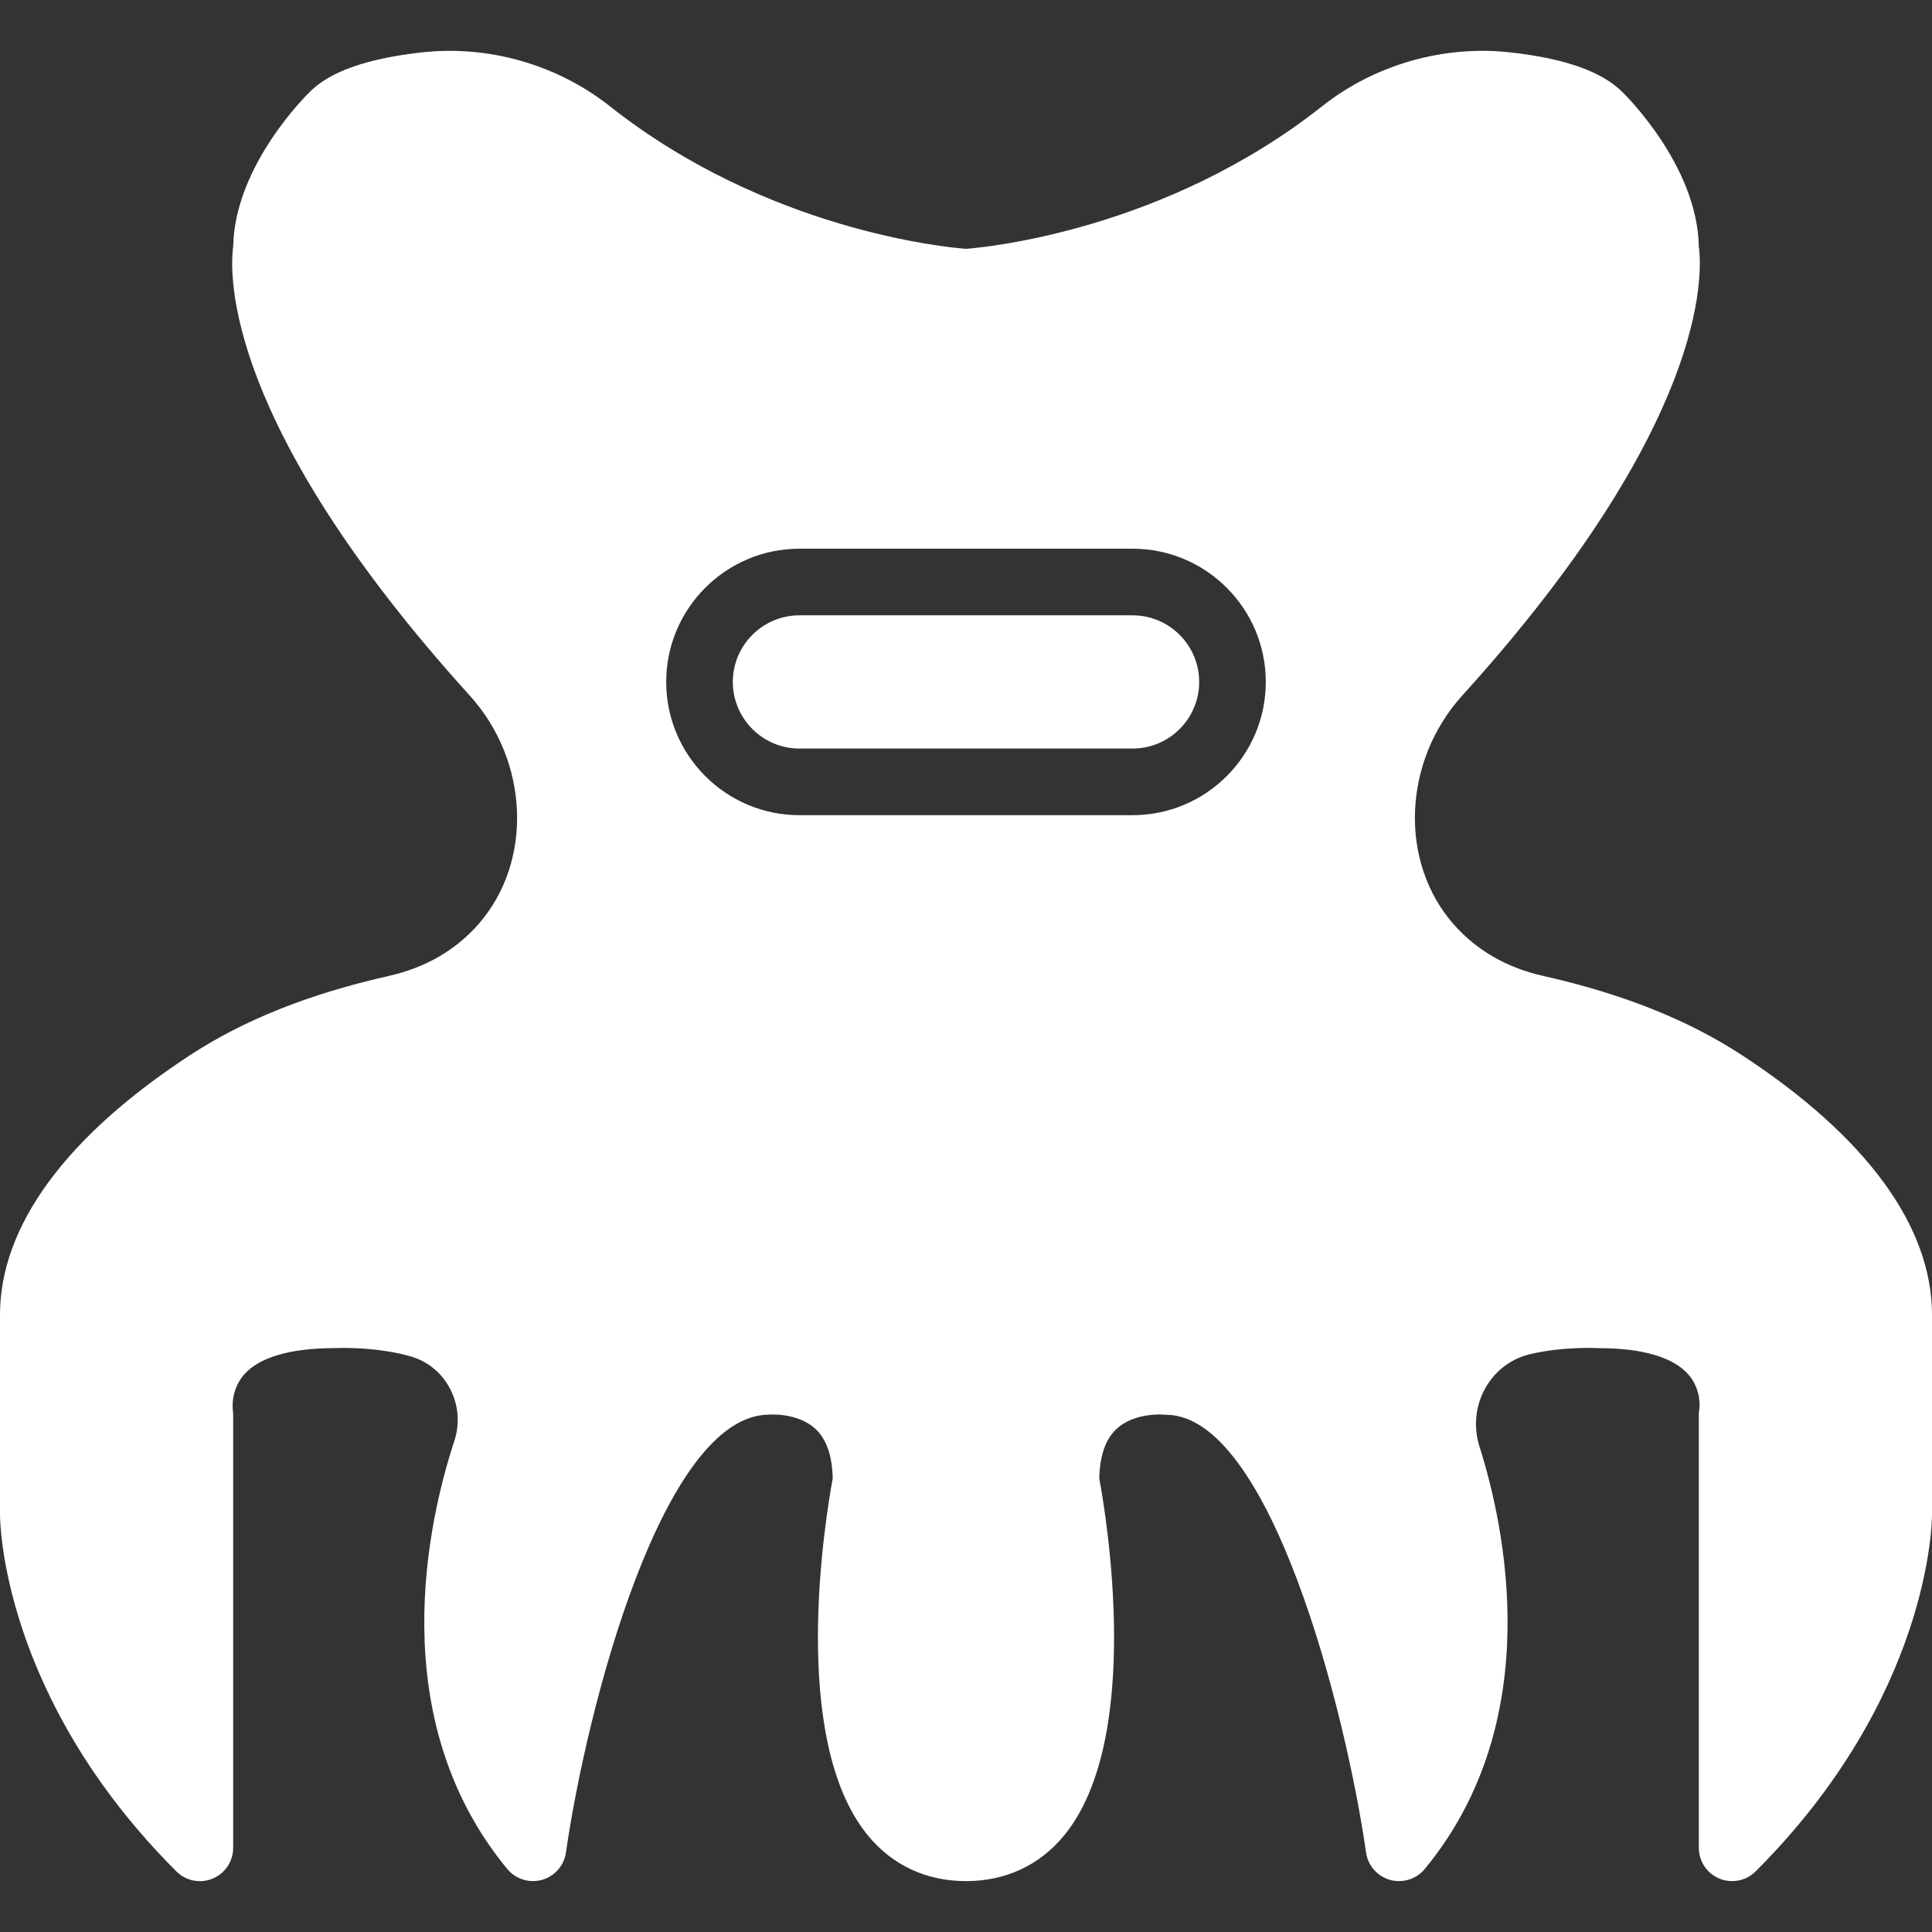 <?xml version="1.0" encoding="iso-8859-1"?>
<!-- Uploaded to: SVG Repo, www.svgrepo.com, Generator: SVG Repo Mixer Tools -->
<svg fill="#fff" height="800px" width="800px" version="1.1" id="Layer_1" xmlns="http://www.w3.org/2000/svg" xmlns:xlink="http://www.w3.org/1999/xlink" 
	 viewBox="0 0 512 512" xml:space="preserve">
<rect x="0" y="0" width="512" height="512" fill="#333333" stroke="none"/>
<g>
	<g>
		<g>
			<path d="M300.138,163.066h-88.276c-9.737,0-17.655,7.918-17.655,17.655s7.918,17.655,17.655,17.655h88.276
				c9.737,0,17.655-7.918,17.655-17.655S309.875,163.066,300.138,163.066z"/>
			<path d="M461.63,279.625c-14.336-9.366-31.559-16.234-52.657-20.992c-9.71-2.18-17.726-6.815-23.799-13.753
				c-14.468-16.525-13.444-43.114,2.322-60.531c65.139-71.945,63.726-111.572,62.702-119.111
				c-0.424-21.398-19.509-40.13-20.233-40.828c-5.42-5.42-15.06-8.854-29.449-10.496c-17.796-2.057-36.122,3.151-50.158,14.257
				C308.71,61.081,261.182,65.548,256,65.945c-5.182-0.397-52.71-4.864-94.358-37.773c-14.045-11.105-32.309-16.313-50.158-14.257
				c-14.389,1.642-24.029,5.076-29.343,10.399c-0.83,0.794-19.915,19.527-20.339,40.925c-1.024,7.539-2.436,47.166,62.702,119.111
				c15.766,17.417,16.79,44.006,2.322,60.531c-6.073,6.939-14.089,11.573-23.799,13.753c-21.098,4.758-38.321,11.626-52.657,20.992
				C17.417,301.173,0,324.964,0,348.445v52.966c0,1.951,0.539,48.331,46.724,94.517c2.534,2.534,6.321,3.302,9.622,1.916
				c3.302-1.359,5.447-4.59,5.447-8.157V374.928c0-0.38-0.053-0.927-0.097-1.298c-0.026-0.221-0.627-5.226,2.993-9.357
				c4.025-4.582,12.182-7,24.143-7.018c0.088,0.018,10.399-0.538,19.986,2.198c4.502,1.298,8.201,4.308,10.408,8.492
				c2.286,4.317,2.701,9.278,1.165,13.956c-6.815,20.736-19.059,73.304,14.045,113.408c2.225,2.684,5.817,3.796,9.198,2.878
				c3.354-0.953,5.853-3.796,6.347-7.247c5.42-37.853,25.521-116.012,53.892-116.056c0.079-0.009,7.486-0.574,12.191,3.752
				c2.948,2.701,4.493,7.133,4.617,13.162c-1.898,10.24-11.679,69.164,9.366,94.667c6.506,7.883,15.475,12.05,25.953,12.05
				s19.447-4.167,25.953-12.05c21.045-25.503,11.264-84.427,9.366-94.667c0.124-6.029,1.668-10.461,4.617-13.162
				c4.696-4.317,12.12-3.761,12.111-3.761c0.309,0.035,0.618,0.053,0.918,0.053c27.533,0,47.634,78.159,53.054,116.012
				c0.494,3.452,2.993,6.294,6.347,7.247c3.399,0.918,6.983-0.194,9.198-2.878c32.653-39.548,21.018-91.489,14.504-111.978
				c-1.651-5.199-1.059-10.867,1.615-15.572c2.622-4.59,6.877-7.768,11.988-8.942c8.854-2.03,17.452-1.571,18.052-1.545
				c11.564,0,19.774,2.428,23.755,7.027c3.531,4.07,2.878,8.995,2.869,9.057c-0.097,0.521-0.141,1.042-0.141,1.571v114.759
				c0,3.566,2.145,6.797,5.447,8.157c1.095,0.459,2.242,0.671,3.381,0.671c2.295,0,4.555-0.9,6.241-2.586
				C511.461,449.742,512,403.362,512,401.411v-52.966C512,324.964,494.583,301.173,461.63,279.625z M300.138,216.031h-88.276
				c-19.474,0-35.31-15.837-35.31-35.31s15.837-35.31,35.31-35.31h88.276c19.474,0,35.31,15.837,35.31,35.31
				S319.612,216.031,300.138,216.031z"/>
		</g>
	</g>
</g>
</svg>